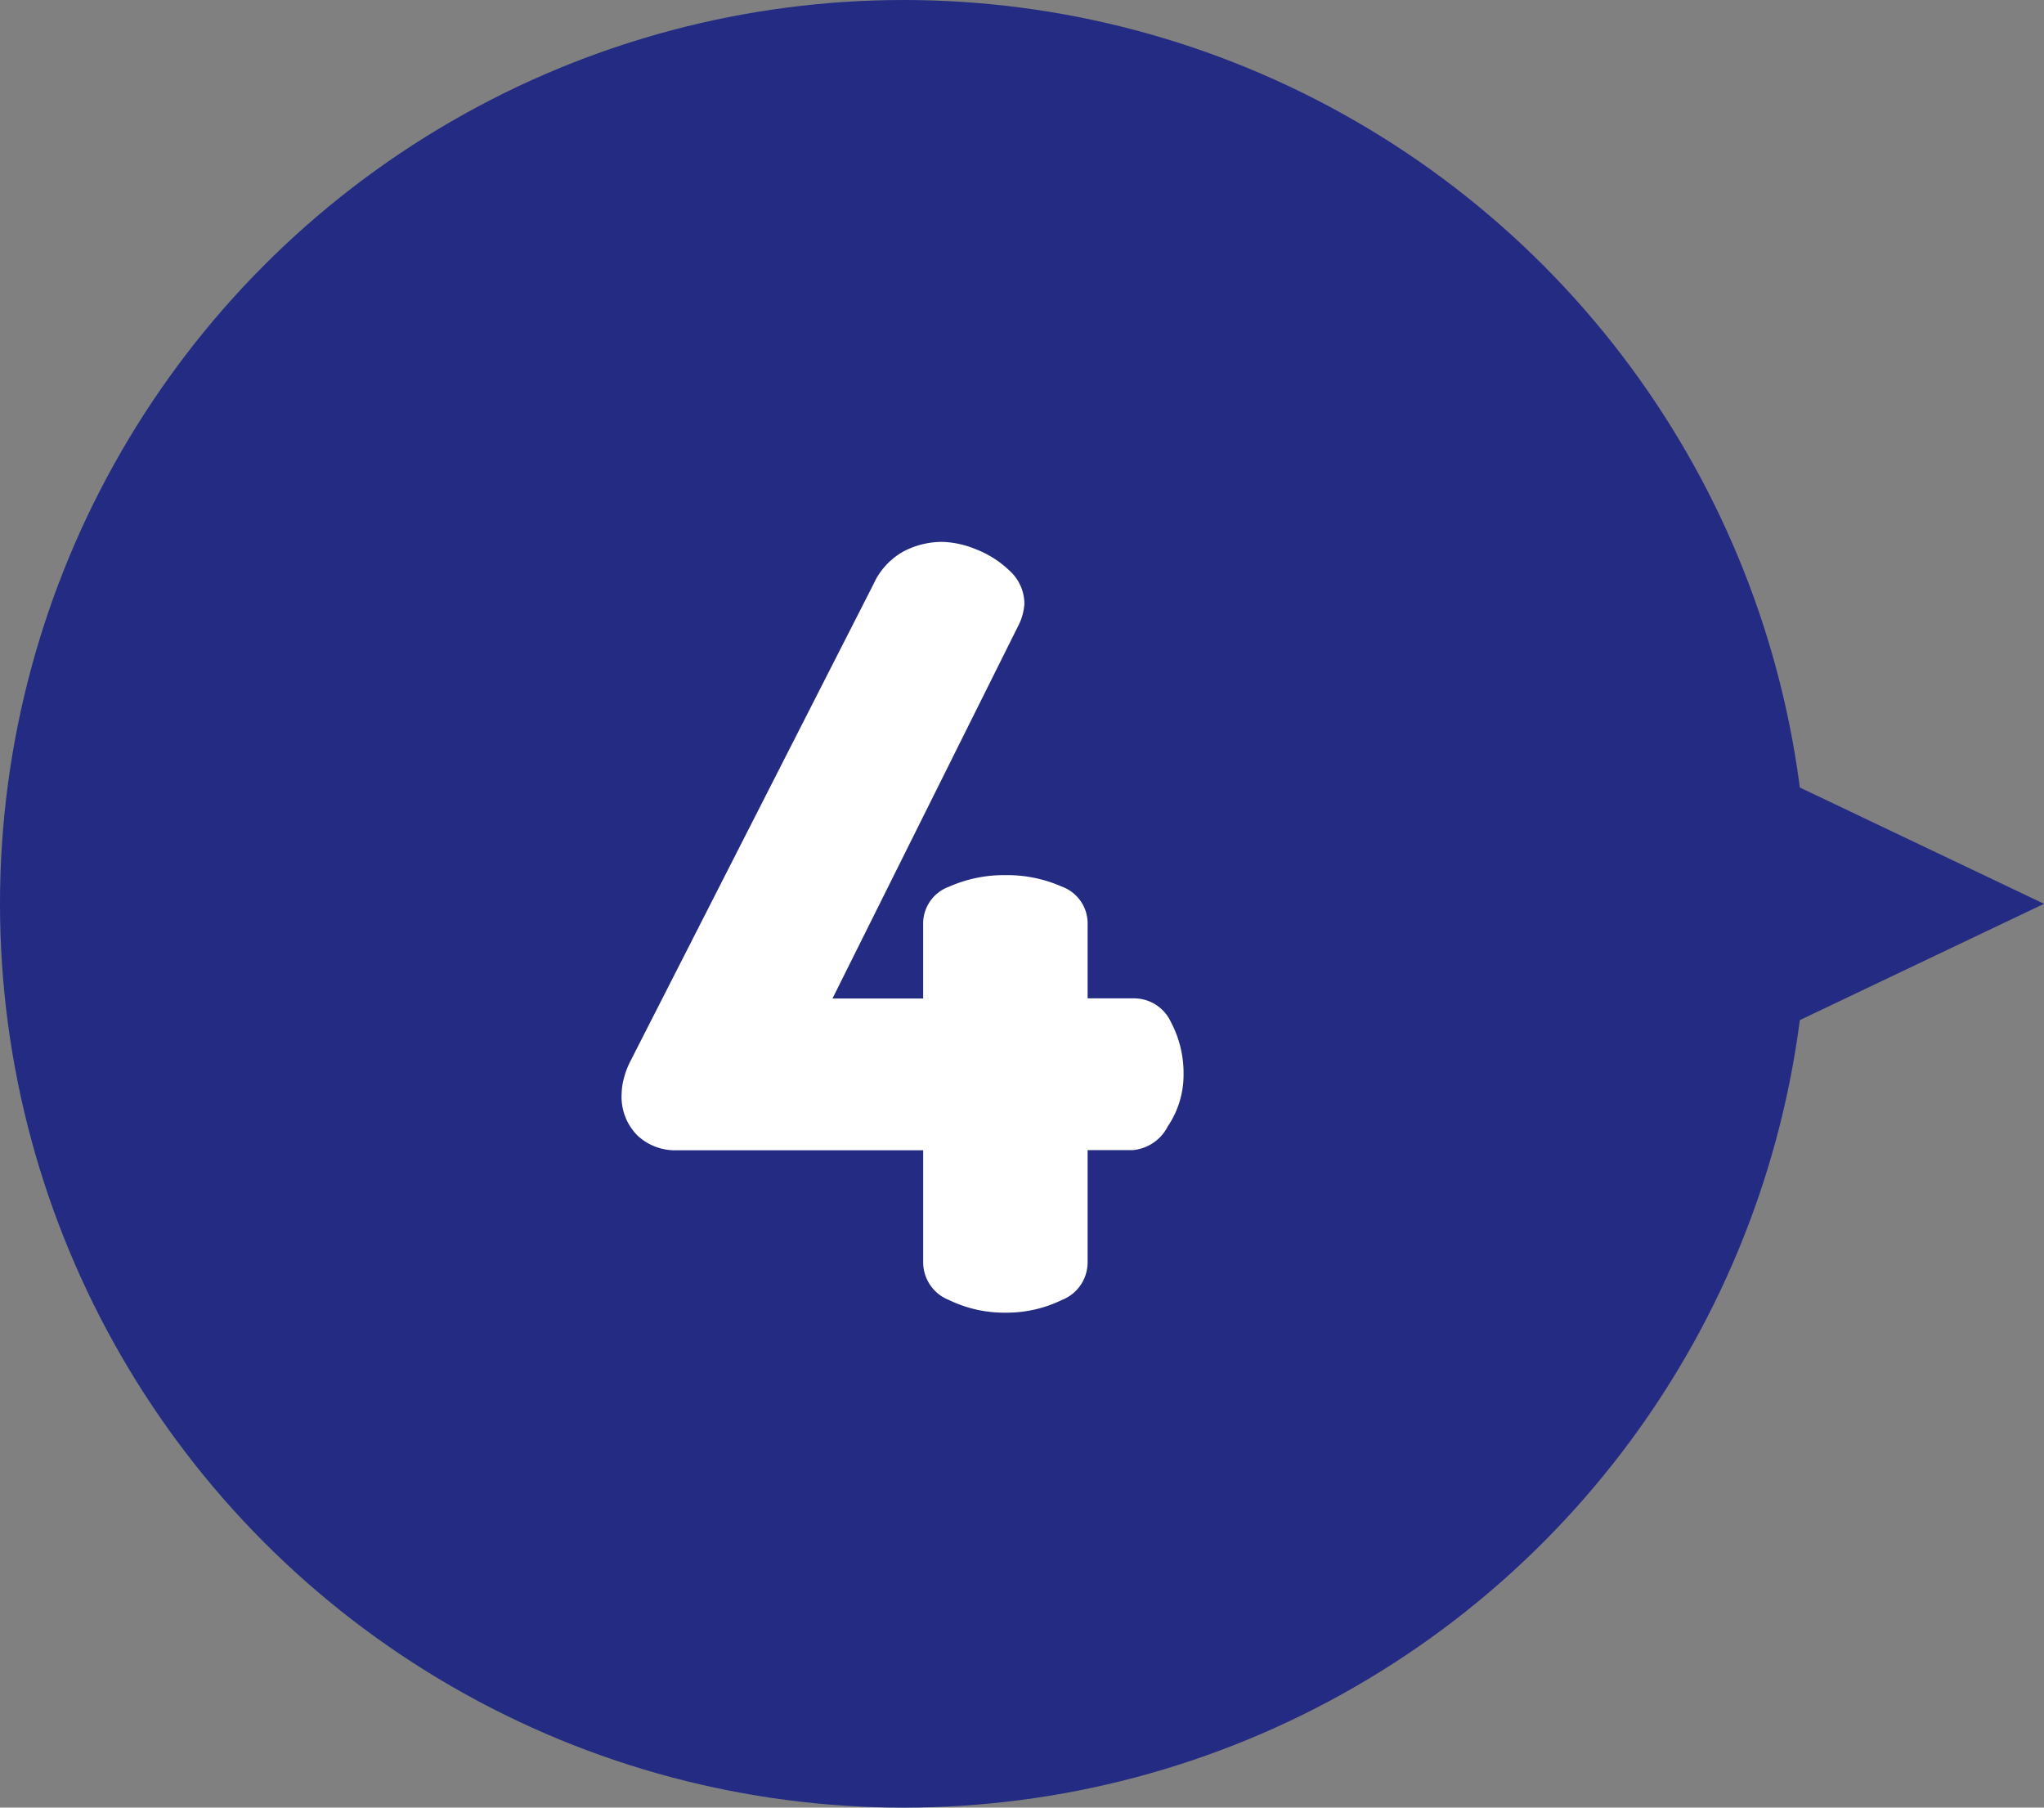 <svg xmlns="http://www.w3.org/2000/svg" width="95" height="84" viewBox="0 0 95 84">
  <rect x="0" y="0" width="95" height="84" fill="#808080" stroke="none"/>
  <g id="グループ_15454" data-name="グループ 15454" transform="translate(-262 -676.443)">
    <circle id="楕円形_17526" data-name="楕円形 17526" cx="42" cy="42" r="42" transform="translate(262 676.443)" fill="#232b83"/>
    <path id="多角形_6" data-name="多角形 6" d="M10,0,20,21H0Z" transform="translate(357 708.443) rotate(90)" fill="#232b83"/>
    <path id="パス_70665" data-name="パス 70665" d="M4.728,0A5.879,5.879,0,0,1,2.107-.588a1.883,1.883,0,0,1-1.2-1.764V-7.546H-10.559a2.557,2.557,0,0,1-1.813-.686,2.55,2.55,0,0,1-.735-1.96,2.879,2.879,0,0,1,.1-.686,3.83,3.83,0,0,1,.294-.784L-1.4-33.859A3.27,3.27,0,0,1,0-35.378a3.861,3.861,0,0,1,1.789-.441,4.4,4.4,0,0,1,1.568.343,4.684,4.684,0,0,1,1.568,1,2.08,2.08,0,0,1,.686,1.543A2.613,2.613,0,0,1,5.366-32L-3.308-14.6H.906v-3.43a1.823,1.823,0,0,1,1.2-1.764,6.326,6.326,0,0,1,2.622-.539A6.326,6.326,0,0,1,7.35-19.8a1.823,1.823,0,0,1,1.2,1.764v3.43h2.107a1.891,1.891,0,0,1,1.764,1.1,5.073,5.073,0,0,1,.588,2.426,4.281,4.281,0,0,1-.735,2.425,2.024,2.024,0,0,1-1.617,1.1H8.55v5.194A1.883,1.883,0,0,1,7.35-.588,5.879,5.879,0,0,1,4.728,0Z" transform="translate(304 737.443)" fill="#fff"/>
  </g>
</svg>
